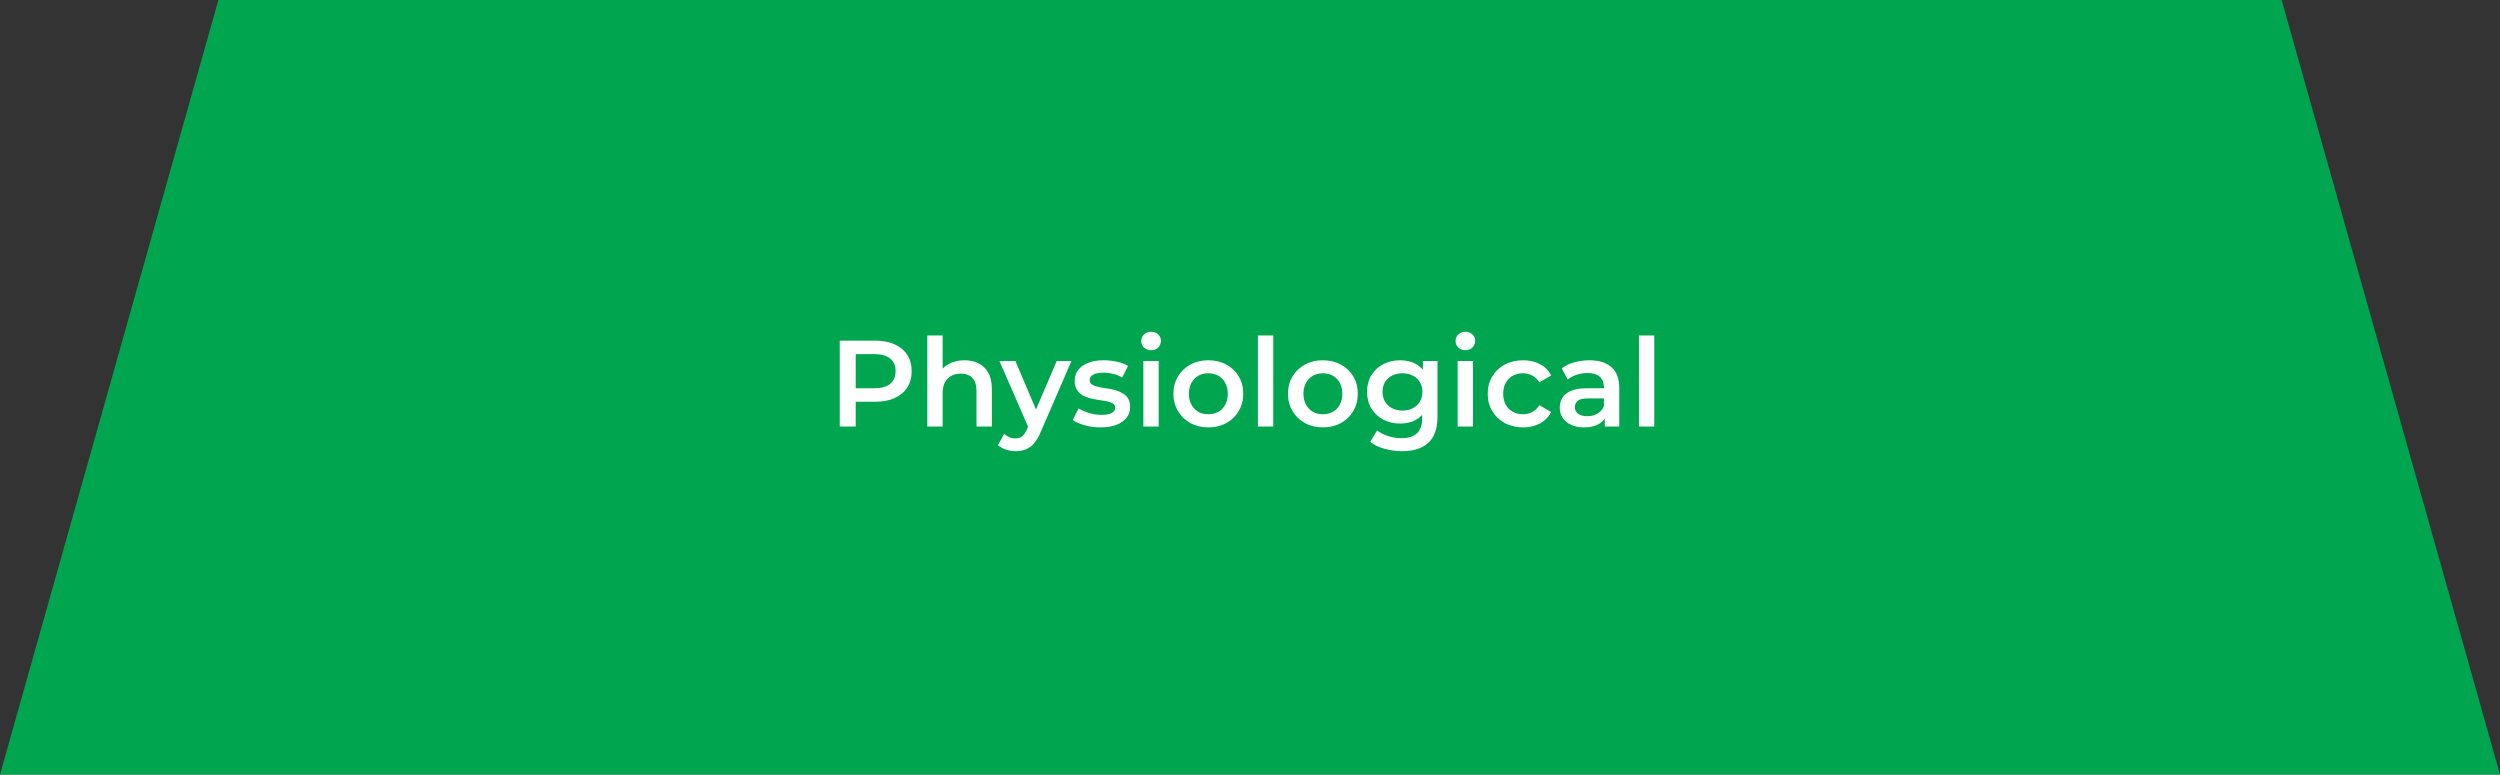<svg xmlns="http://www.w3.org/2000/svg" width="326" height="101" viewBox="0 0 326 101" fill="none"><rect x="0" y="0" width="326" height="101" fill="#333333" stroke="none"/><path d="M28.478 0H297.524L326 101H0L28.478 0Z" fill="#00A54F"></path><path d="M109.504 55.619V44.419H114.112C115.104 44.419 115.952 44.579 116.656 44.899C117.371 45.219 117.92 45.678 118.304 46.275C118.688 46.873 118.88 47.582 118.88 48.403C118.88 49.224 118.688 49.934 118.304 50.531C117.92 51.129 117.371 51.587 116.656 51.907C115.952 52.227 115.104 52.387 114.112 52.387H110.656L111.584 51.411V55.619H109.504ZM111.584 51.635L110.656 50.627H114.016C114.933 50.627 115.621 50.435 116.08 50.051C116.549 49.657 116.784 49.107 116.784 48.403C116.784 47.688 116.549 47.139 116.08 46.755C115.621 46.371 114.933 46.179 114.016 46.179H110.656L111.584 45.155V51.635ZM125.769 46.979C126.452 46.979 127.06 47.112 127.593 47.379C128.137 47.646 128.564 48.056 128.873 48.611C129.183 49.155 129.337 49.859 129.337 50.723V55.619H127.337V50.979C127.337 50.222 127.156 49.657 126.793 49.283C126.441 48.91 125.945 48.723 125.305 48.723C124.836 48.723 124.42 48.819 124.057 49.011C123.695 49.203 123.412 49.491 123.209 49.875C123.017 50.248 122.921 50.723 122.921 51.299V55.619H120.921V43.747H122.921V49.379L122.489 48.675C122.788 48.131 123.22 47.715 123.785 47.427C124.361 47.129 125.023 46.979 125.769 46.979ZM132.422 58.835C132.006 58.835 131.59 58.766 131.174 58.627C130.758 58.489 130.412 58.297 130.134 58.051L130.934 56.579C131.137 56.761 131.366 56.904 131.622 57.011C131.878 57.118 132.14 57.171 132.406 57.171C132.769 57.171 133.062 57.081 133.286 56.899C133.51 56.718 133.718 56.414 133.91 55.987L134.406 54.867L134.566 54.627L137.798 47.075H139.718L135.718 56.307C135.452 56.947 135.153 57.454 134.822 57.827C134.502 58.2 134.14 58.462 133.734 58.611C133.34 58.761 132.902 58.835 132.422 58.835ZM134.182 55.923L130.326 47.075H132.406L135.542 54.451L134.182 55.923ZM143.499 55.731C142.784 55.731 142.096 55.641 141.435 55.459C140.784 55.267 140.267 55.038 139.883 54.771L140.651 53.251C141.035 53.496 141.494 53.699 142.027 53.859C142.56 54.019 143.094 54.099 143.627 54.099C144.256 54.099 144.71 54.014 144.987 53.843C145.275 53.672 145.419 53.443 145.419 53.155C145.419 52.92 145.323 52.745 145.131 52.627C144.939 52.499 144.688 52.403 144.379 52.339C144.07 52.275 143.723 52.217 143.339 52.163C142.966 52.11 142.587 52.041 142.203 51.955C141.83 51.859 141.488 51.726 141.179 51.555C140.87 51.374 140.619 51.134 140.427 50.835C140.235 50.536 140.139 50.142 140.139 49.651C140.139 49.107 140.294 48.638 140.603 48.243C140.912 47.838 141.344 47.529 141.899 47.315C142.464 47.091 143.131 46.979 143.899 46.979C144.475 46.979 145.056 47.043 145.643 47.171C146.23 47.299 146.715 47.48 147.099 47.715L146.331 49.235C145.926 48.99 145.515 48.825 145.099 48.739C144.694 48.643 144.288 48.595 143.883 48.595C143.275 48.595 142.822 48.686 142.523 48.867C142.235 49.048 142.091 49.278 142.091 49.555C142.091 49.811 142.187 50.003 142.379 50.131C142.571 50.259 142.822 50.361 143.131 50.435C143.44 50.51 143.782 50.574 144.155 50.627C144.539 50.67 144.918 50.739 145.291 50.835C145.664 50.931 146.006 51.065 146.315 51.235C146.635 51.395 146.891 51.624 147.083 51.923C147.275 52.222 147.371 52.611 147.371 53.091C147.371 53.624 147.211 54.089 146.891 54.483C146.582 54.878 146.139 55.187 145.563 55.411C144.987 55.624 144.299 55.731 143.499 55.731ZM149.093 55.619V47.075H151.093V55.619H149.093ZM150.101 45.667C149.728 45.667 149.419 45.55 149.173 45.315C148.939 45.081 148.821 44.798 148.821 44.467C148.821 44.126 148.939 43.843 149.173 43.619C149.419 43.385 149.728 43.267 150.101 43.267C150.475 43.267 150.779 43.379 151.013 43.603C151.259 43.816 151.381 44.089 151.381 44.419C151.381 44.771 151.264 45.07 151.029 45.315C150.795 45.55 150.485 45.667 150.101 45.667ZM157.558 55.731C156.684 55.731 155.905 55.544 155.222 55.171C154.54 54.787 154.001 54.264 153.606 53.603C153.212 52.942 153.014 52.19 153.014 51.347C153.014 50.494 153.212 49.742 153.606 49.091C154.001 48.43 154.54 47.913 155.222 47.539C155.905 47.166 156.684 46.979 157.558 46.979C158.444 46.979 159.228 47.166 159.91 47.539C160.604 47.913 161.142 48.425 161.526 49.075C161.921 49.726 162.118 50.483 162.118 51.347C162.118 52.19 161.921 52.942 161.526 53.603C161.142 54.264 160.604 54.787 159.91 55.171C159.228 55.544 158.444 55.731 157.558 55.731ZM157.558 54.019C158.049 54.019 158.486 53.913 158.87 53.699C159.254 53.486 159.553 53.176 159.766 52.771C159.99 52.366 160.102 51.891 160.102 51.347C160.102 50.792 159.99 50.318 159.766 49.923C159.553 49.518 159.254 49.209 158.87 48.995C158.486 48.782 158.054 48.675 157.574 48.675C157.084 48.675 156.646 48.782 156.262 48.995C155.889 49.209 155.59 49.518 155.366 49.923C155.142 50.318 155.03 50.792 155.03 51.347C155.03 51.891 155.142 52.366 155.366 52.771C155.59 53.176 155.889 53.486 156.262 53.699C156.646 53.913 157.078 54.019 157.558 54.019ZM164.031 55.619V43.747H166.031V55.619H164.031ZM172.496 55.731C171.621 55.731 170.842 55.544 170.16 55.171C169.477 54.787 168.938 54.264 168.544 53.603C168.149 52.942 167.952 52.19 167.952 51.347C167.952 50.494 168.149 49.742 168.544 49.091C168.938 48.43 169.477 47.913 170.16 47.539C170.842 47.166 171.621 46.979 172.496 46.979C173.381 46.979 174.165 47.166 174.848 47.539C175.541 47.913 176.08 48.425 176.464 49.075C176.858 49.726 177.056 50.483 177.056 51.347C177.056 52.19 176.858 52.942 176.464 53.603C176.08 54.264 175.541 54.787 174.848 55.171C174.165 55.544 173.381 55.731 172.496 55.731ZM172.496 54.019C172.986 54.019 173.424 53.913 173.808 53.699C174.192 53.486 174.49 53.176 174.704 52.771C174.928 52.366 175.04 51.891 175.04 51.347C175.04 50.792 174.928 50.318 174.704 49.923C174.49 49.518 174.192 49.209 173.808 48.995C173.424 48.782 172.992 48.675 172.512 48.675C172.021 48.675 171.584 48.782 171.2 48.995C170.826 49.209 170.528 49.518 170.304 49.923C170.08 50.318 169.968 50.792 169.968 51.347C169.968 51.891 170.08 52.366 170.304 52.771C170.528 53.176 170.826 53.486 171.2 53.699C171.584 53.913 172.016 54.019 172.496 54.019ZM182.84 58.835C182.051 58.835 181.278 58.728 180.52 58.515C179.774 58.312 179.16 58.014 178.68 57.619L179.576 56.115C179.95 56.425 180.419 56.67 180.984 56.851C181.56 57.043 182.142 57.139 182.728 57.139C183.667 57.139 184.355 56.92 184.792 56.483C185.23 56.056 185.448 55.411 185.448 54.547V53.027L185.608 51.091L185.544 49.155V47.075H187.448V54.323C187.448 55.87 187.054 57.006 186.264 57.731C185.475 58.467 184.334 58.835 182.84 58.835ZM182.584 55.235C181.774 55.235 181.038 55.065 180.376 54.723C179.726 54.371 179.208 53.886 178.824 53.267C178.451 52.648 178.264 51.923 178.264 51.091C178.264 50.27 178.451 49.55 178.824 48.931C179.208 48.312 179.726 47.833 180.376 47.491C181.038 47.15 181.774 46.979 182.584 46.979C183.31 46.979 183.96 47.123 184.536 47.411C185.112 47.699 185.571 48.147 185.912 48.755C186.264 49.363 186.44 50.142 186.44 51.091C186.44 52.041 186.264 52.825 185.912 53.443C185.571 54.051 185.112 54.505 184.536 54.803C183.96 55.091 183.31 55.235 182.584 55.235ZM182.888 53.539C183.39 53.539 183.838 53.438 184.232 53.235C184.627 53.022 184.931 52.734 185.144 52.371C185.368 51.998 185.48 51.571 185.48 51.091C185.48 50.611 185.368 50.19 185.144 49.827C184.931 49.454 184.627 49.171 184.232 48.979C183.838 48.776 183.39 48.675 182.888 48.675C182.387 48.675 181.934 48.776 181.528 48.979C181.134 49.171 180.824 49.454 180.6 49.827C180.387 50.19 180.28 50.611 180.28 51.091C180.28 51.571 180.387 51.998 180.6 52.371C180.824 52.734 181.134 53.022 181.528 53.235C181.934 53.438 182.387 53.539 182.888 53.539ZM190.078 55.619V47.075H192.078V55.619H190.078ZM191.086 45.667C190.712 45.667 190.403 45.55 190.158 45.315C189.923 45.081 189.806 44.798 189.806 44.467C189.806 44.126 189.923 43.843 190.158 43.619C190.403 43.385 190.712 43.267 191.086 43.267C191.459 43.267 191.763 43.379 191.998 43.603C192.243 43.816 192.366 44.089 192.366 44.419C192.366 44.771 192.248 45.07 192.014 45.315C191.779 45.55 191.47 45.667 191.086 45.667ZM198.623 55.731C197.727 55.731 196.927 55.544 196.223 55.171C195.529 54.787 194.985 54.264 194.591 53.603C194.196 52.942 193.999 52.19 193.999 51.347C193.999 50.494 194.196 49.742 194.591 49.091C194.985 48.43 195.529 47.913 196.223 47.539C196.927 47.166 197.727 46.979 198.623 46.979C199.455 46.979 200.185 47.15 200.815 47.491C201.455 47.822 201.94 48.312 202.271 48.963L200.735 49.859C200.479 49.454 200.164 49.155 199.791 48.963C199.428 48.771 199.033 48.675 198.607 48.675C198.116 48.675 197.673 48.782 197.279 48.995C196.884 49.209 196.575 49.518 196.351 49.923C196.127 50.318 196.015 50.792 196.015 51.347C196.015 51.902 196.127 52.382 196.351 52.787C196.575 53.182 196.884 53.486 197.279 53.699C197.673 53.913 198.116 54.019 198.607 54.019C199.033 54.019 199.428 53.923 199.791 53.731C200.164 53.539 200.479 53.24 200.735 52.835L202.271 53.731C201.94 54.371 201.455 54.867 200.815 55.219C200.185 55.56 199.455 55.731 198.623 55.731ZM209.264 55.619V53.891L209.152 53.523V50.499C209.152 49.913 208.976 49.459 208.624 49.139C208.272 48.809 207.738 48.643 207.024 48.643C206.544 48.643 206.069 48.718 205.6 48.867C205.141 49.017 204.752 49.224 204.432 49.491L203.648 48.035C204.106 47.683 204.65 47.422 205.28 47.251C205.92 47.07 206.581 46.979 207.264 46.979C208.501 46.979 209.456 47.278 210.128 47.875C210.81 48.462 211.152 49.374 211.152 50.611V55.619H209.264ZM206.576 55.731C205.936 55.731 205.376 55.624 204.896 55.411C204.416 55.187 204.042 54.883 203.776 54.499C203.52 54.105 203.392 53.662 203.392 53.171C203.392 52.691 203.504 52.259 203.728 51.875C203.962 51.491 204.341 51.187 204.864 50.963C205.386 50.739 206.08 50.627 206.944 50.627H209.424V51.955H207.088C206.405 51.955 205.946 52.067 205.712 52.291C205.477 52.505 205.36 52.771 205.36 53.091C205.36 53.454 205.504 53.742 205.792 53.955C206.08 54.169 206.48 54.275 206.992 54.275C207.482 54.275 207.92 54.163 208.304 53.939C208.698 53.715 208.981 53.385 209.152 52.947L209.488 54.147C209.296 54.648 208.949 55.038 208.448 55.315C207.957 55.593 207.333 55.731 206.576 55.731ZM213.718 55.619V43.747H215.718V55.619H213.718Z" fill="white"></path></svg>
